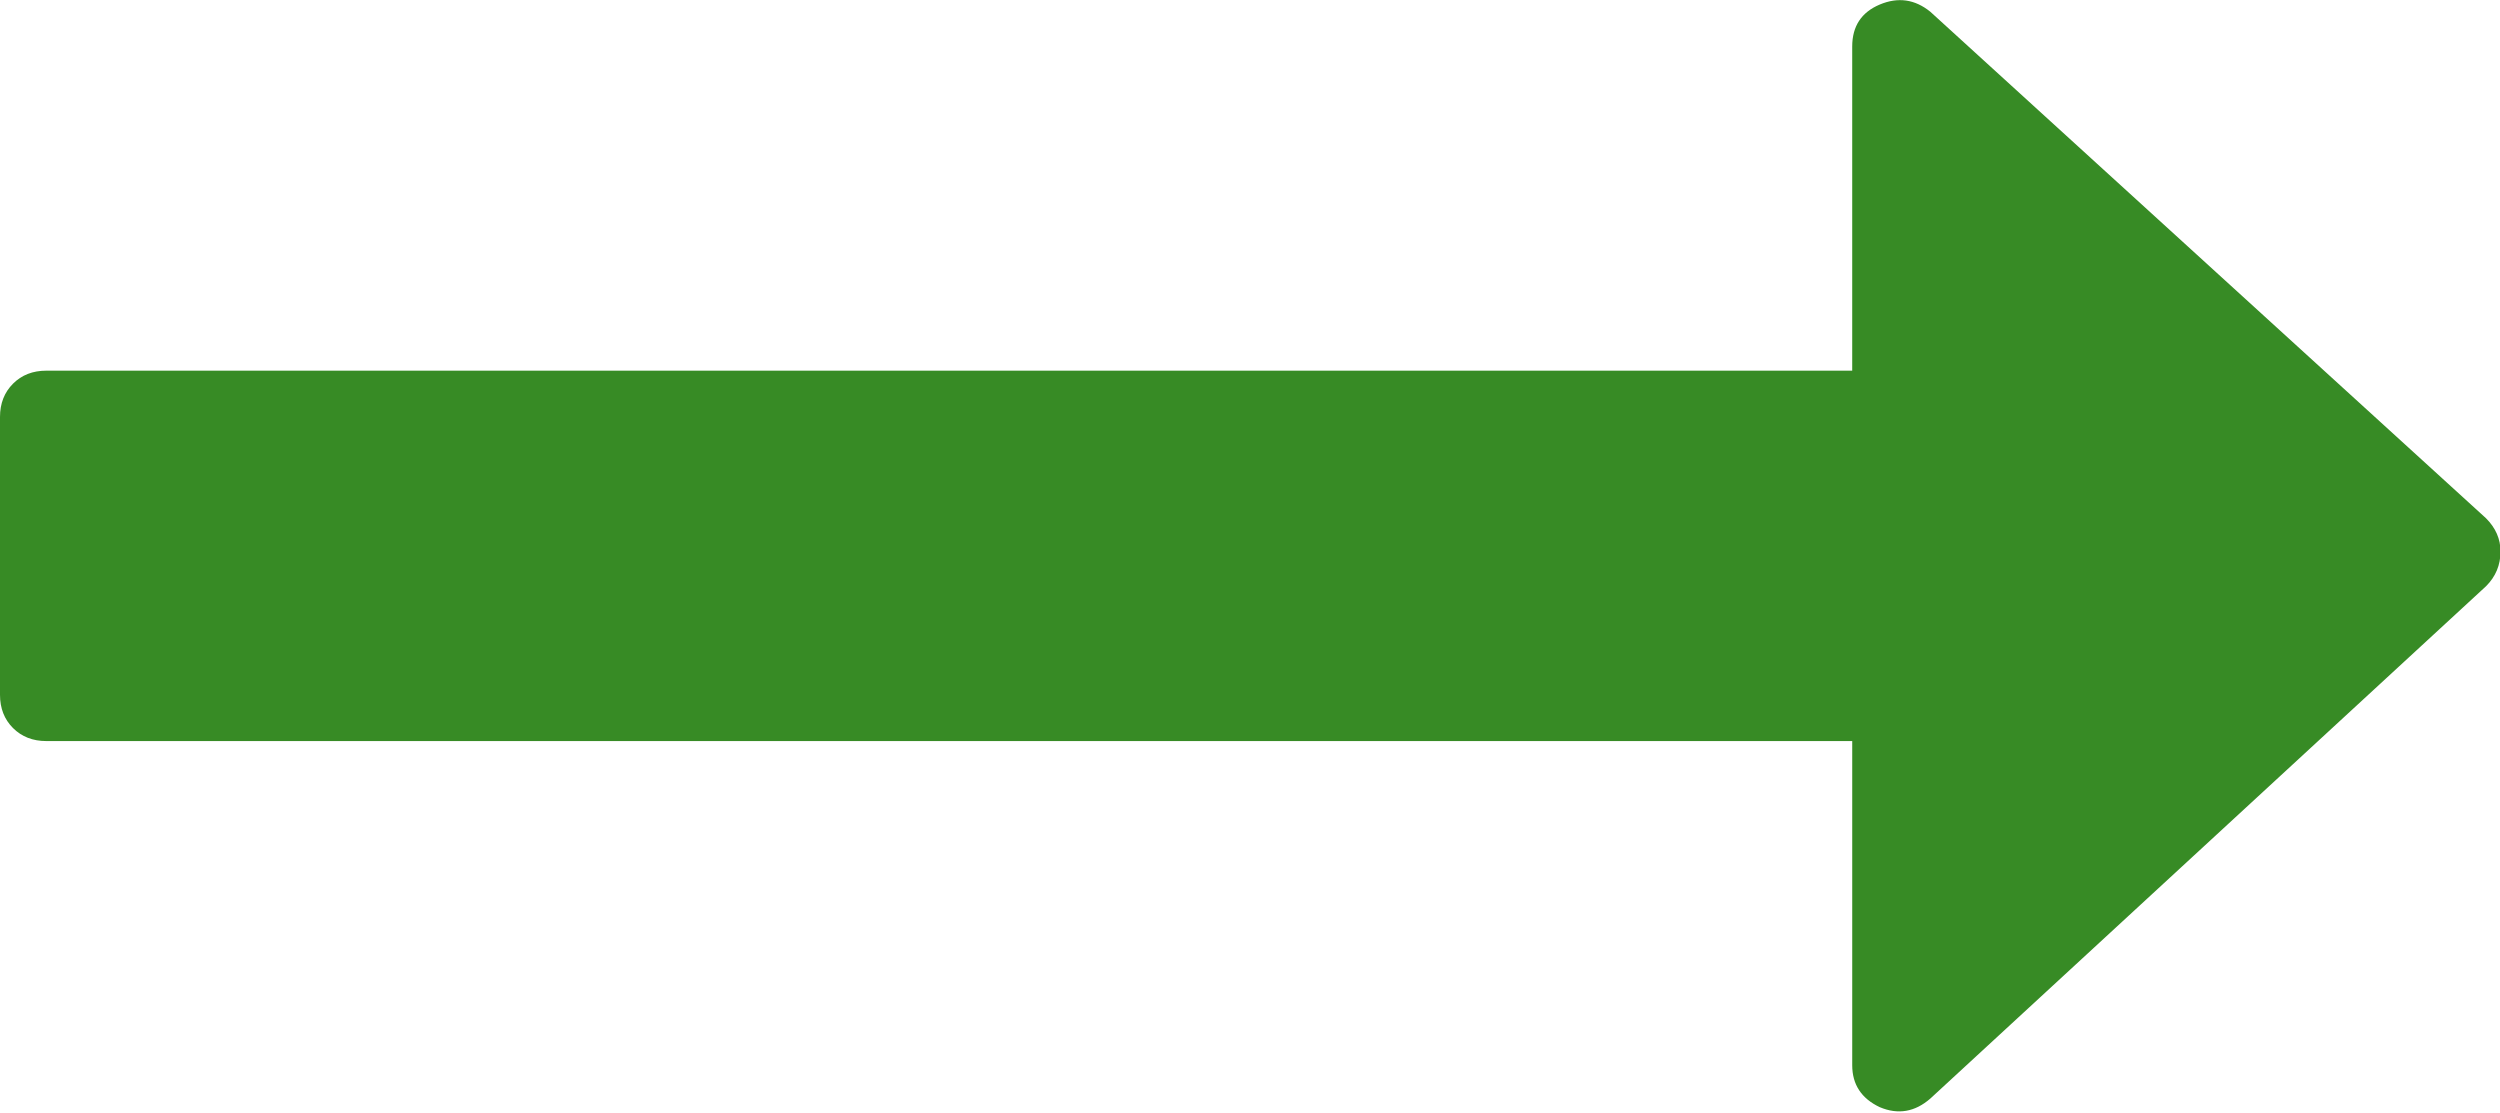 <?xml version="1.0" encoding="UTF-8" standalone="no"?>
<!DOCTYPE svg PUBLIC "-//W3C//DTD SVG 1.1//EN" "http://www.w3.org/Graphics/SVG/1.1/DTD/svg11.dtd">
<svg width="100%" height="100%" viewBox="0 0 512 228" version="1.1" xmlns="http://www.w3.org/2000/svg" xmlns:xlink="http://www.w3.org/1999/xlink" xml:space="preserve" xmlns:serif="http://www.serif.com/" style="fill-rule:evenodd;clip-rule:evenodd;stroke-linejoin:round;stroke-miterlimit:2;">
    <g transform="matrix(1,0,0,1,0,-142.231)">
        <g transform="matrix(1.038,0,0,1.038,0,0)">
            <path d="M490.498,239.278L380.866,139.349C377.82,136.875 374.49,136.399 370.873,137.922C367.26,139.447 365.446,142.205 365.446,146.204L365.446,210.158L9.136,210.158C6.47,210.158 4.28,211.013 2.569,212.726C0.859,214.438 0,216.628 0,219.292L0,274.108C0,276.771 0.855,278.961 2.568,280.671C4.283,282.383 6.473,283.238 9.135,283.238L365.448,283.238L365.448,347.191C365.448,351.003 367.265,353.761 370.876,355.469C374.496,356.998 377.826,356.42 380.872,353.761L490.504,252.684C492.407,250.782 493.356,248.502 493.356,245.835C493.356,243.367 492.401,241.181 490.498,239.278Z" style="fill:rgb(55,139,37);fill-rule:nonzero;"/>
        </g>
    </g>
</svg>
